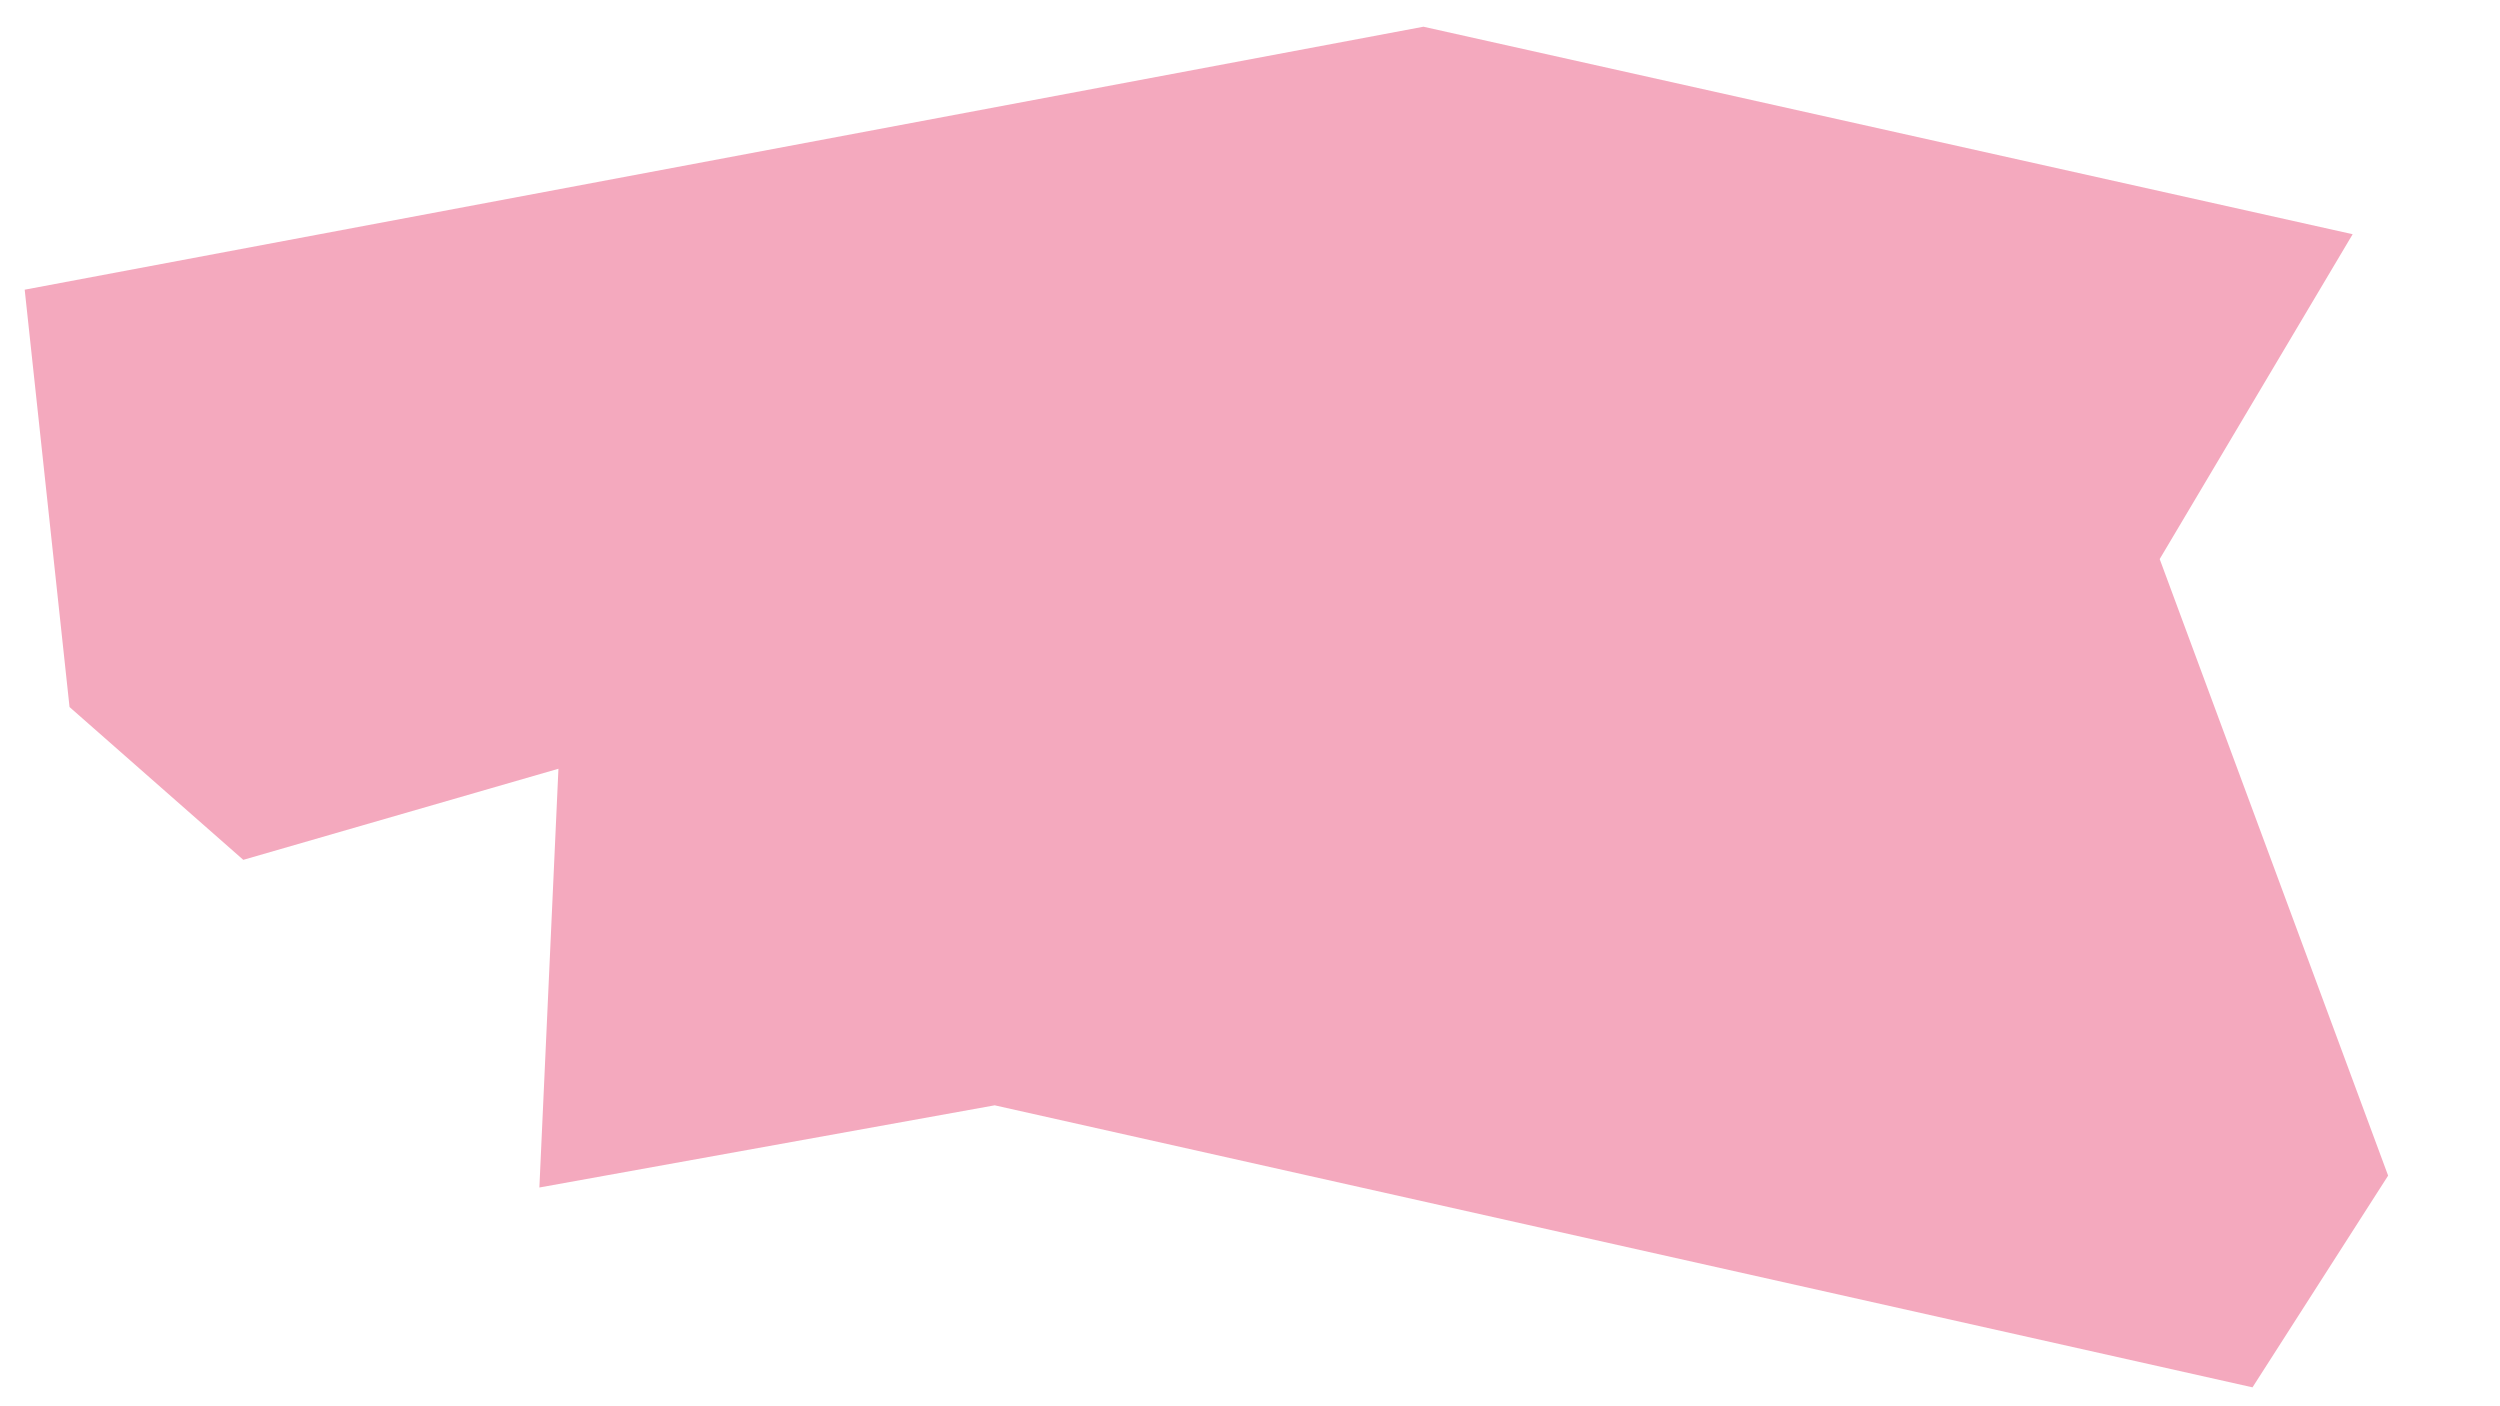 <?xml version="1.0" encoding="UTF-8"?><svg xmlns="http://www.w3.org/2000/svg" xmlns:xlink="http://www.w3.org/1999/xlink" xmlns:avocode="https://avocode.com/" id="SVGDoc66323738823bc" width="16px" height="9px" version="1.1" viewBox="0 0 16 9" aria-hidden="true"><defs><linearGradient class="cerosgradient" data-cerosgradient="true" id="CerosGradient_id35f0140ab" gradientUnits="userSpaceOnUse" x1="50%" y1="100%" x2="50%" y2="0%"><stop offset="0%" stop-color="#d1d1d1"/><stop offset="100%" stop-color="#d1d1d1"/></linearGradient><linearGradient/></defs><g><g><path d="M13.822,3.578v0l1.235,-2.079v0l-5.947,-1.328v0l-8.952,1.683v0l0.287,2.671v0l1.112,0.978v0l2.017,-0.583v0l-0.122,2.68v0l2.914,-0.526v0l8.05,1.805v0l0.868,-1.355v0z" fill="#f4a9be" fill-opacity="1"/></g></g></svg>